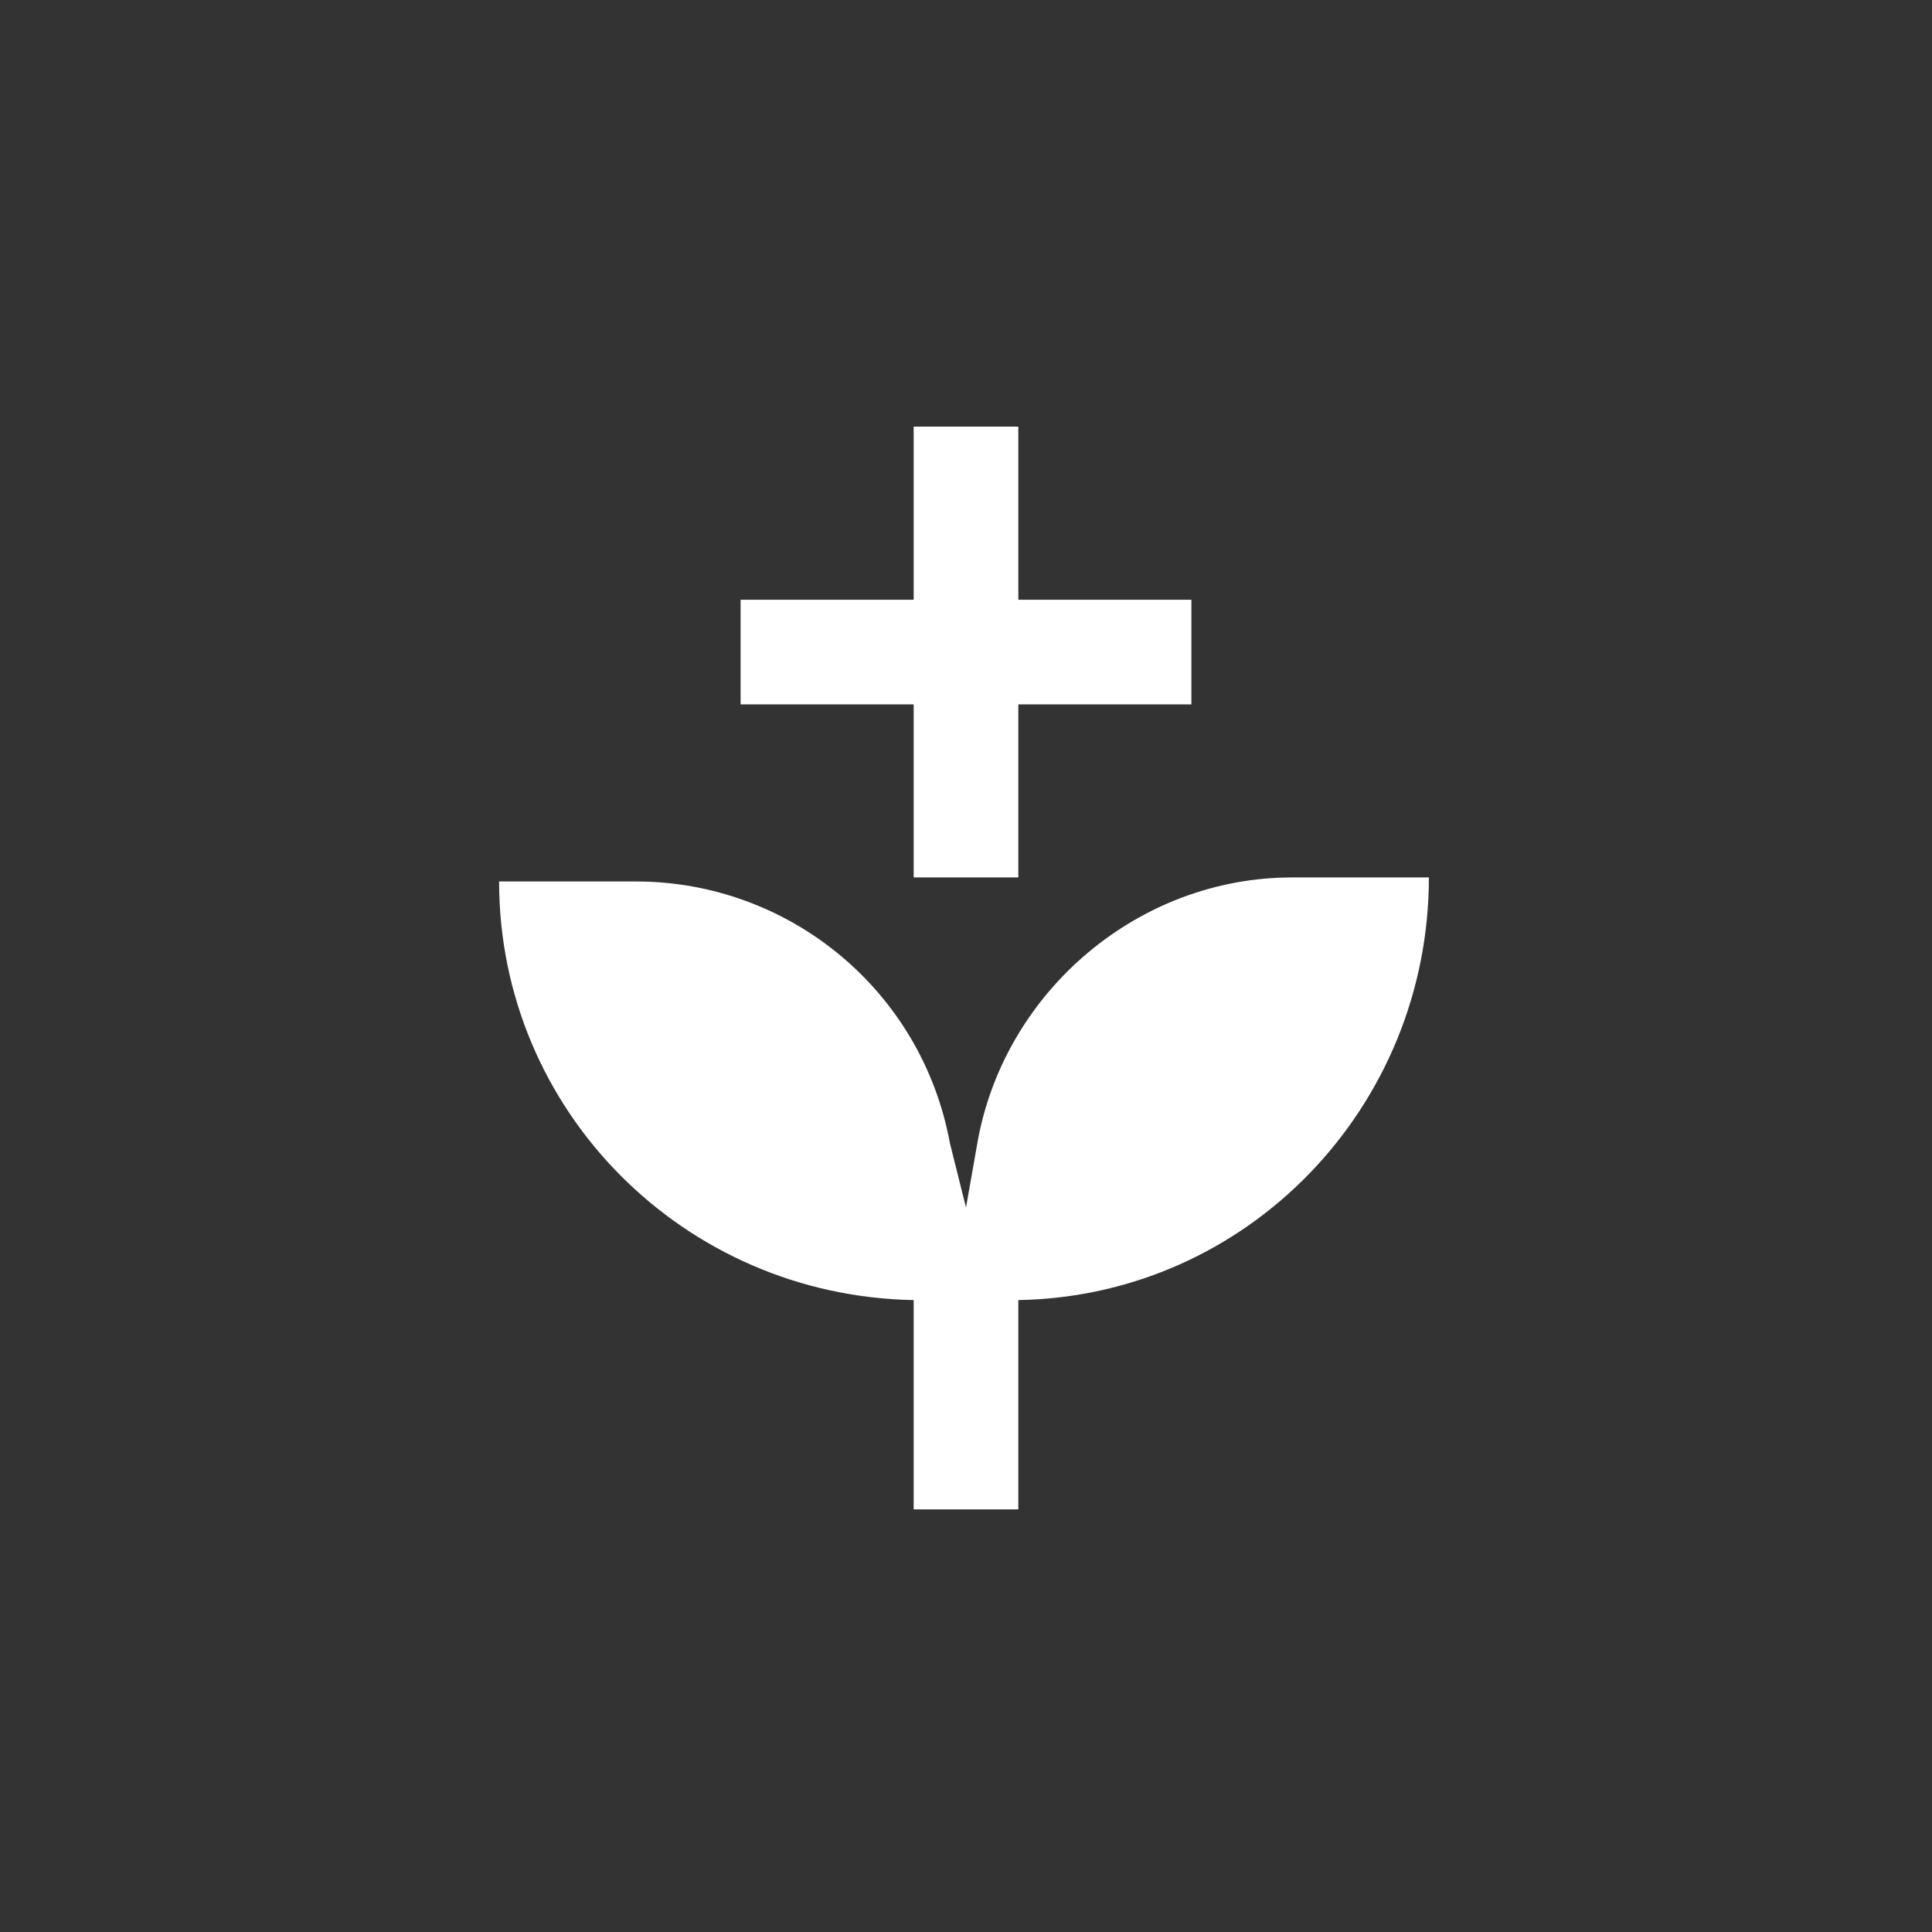 <?xml version="1.0" encoding="utf-8"?>
<!-- Generator: Adobe Illustrator 27.9.3, SVG Export Plug-In . SVG Version: 9.03 Build 53313)  -->
<svg version="1.1" id="Layer_1" xmlns="http://www.w3.org/2000/svg" xmlns:xlink="http://www.w3.org/1999/xlink" x="0px" y="0px"
	 viewBox="0 0 48 48" style="enable-background:new 0 0 48 48;" xml:space="preserve">
<rect x="0" y="0" width="48" height="48" fill="#333333" stroke="none"/>
<style type="text/css">
	.st0{fill:none;}
	.st1{fill-rule:evenodd;clip-rule:evenodd;fill:#FFFFFF;}
</style>
<path class="st0" d="M24,0.4C11,0.4,0.4,11,0.4,24S11,47.6,24,47.6S47.6,37,47.6,24S37,0.4,24,0.4z"/>
<g id="Page-1">
	<g id="Desktop-_x28_Expanded_x29_" transform="translate(-268, -714)">
		<g id="Group-20-Copy" transform="translate(208, 661)">
			<g id="Group-8-Copy" transform="translate(50, 45)">
				<path id="Combined-Shape" class="st1" d="M35.3,22.9h4.3v2.6h-4.3v4.3h-2.6v-4.3h-4.3v-2.6h4.3v-4.3h2.6V22.9z M35.3,40.3v5.2
					h-2.6v-5.2c-5.7-0.1-10.3-4.7-10.3-10.4h3.4c3.8,0,7.1,2.7,7.8,6.5L34,38l0.3-1.7c0.7-3.7,4-6.5,7.8-6.5h3.4
					C45.5,35.5,41,40.2,35.3,40.3z"/>
			</g>
		</g>
	</g>
</g>
</svg>
